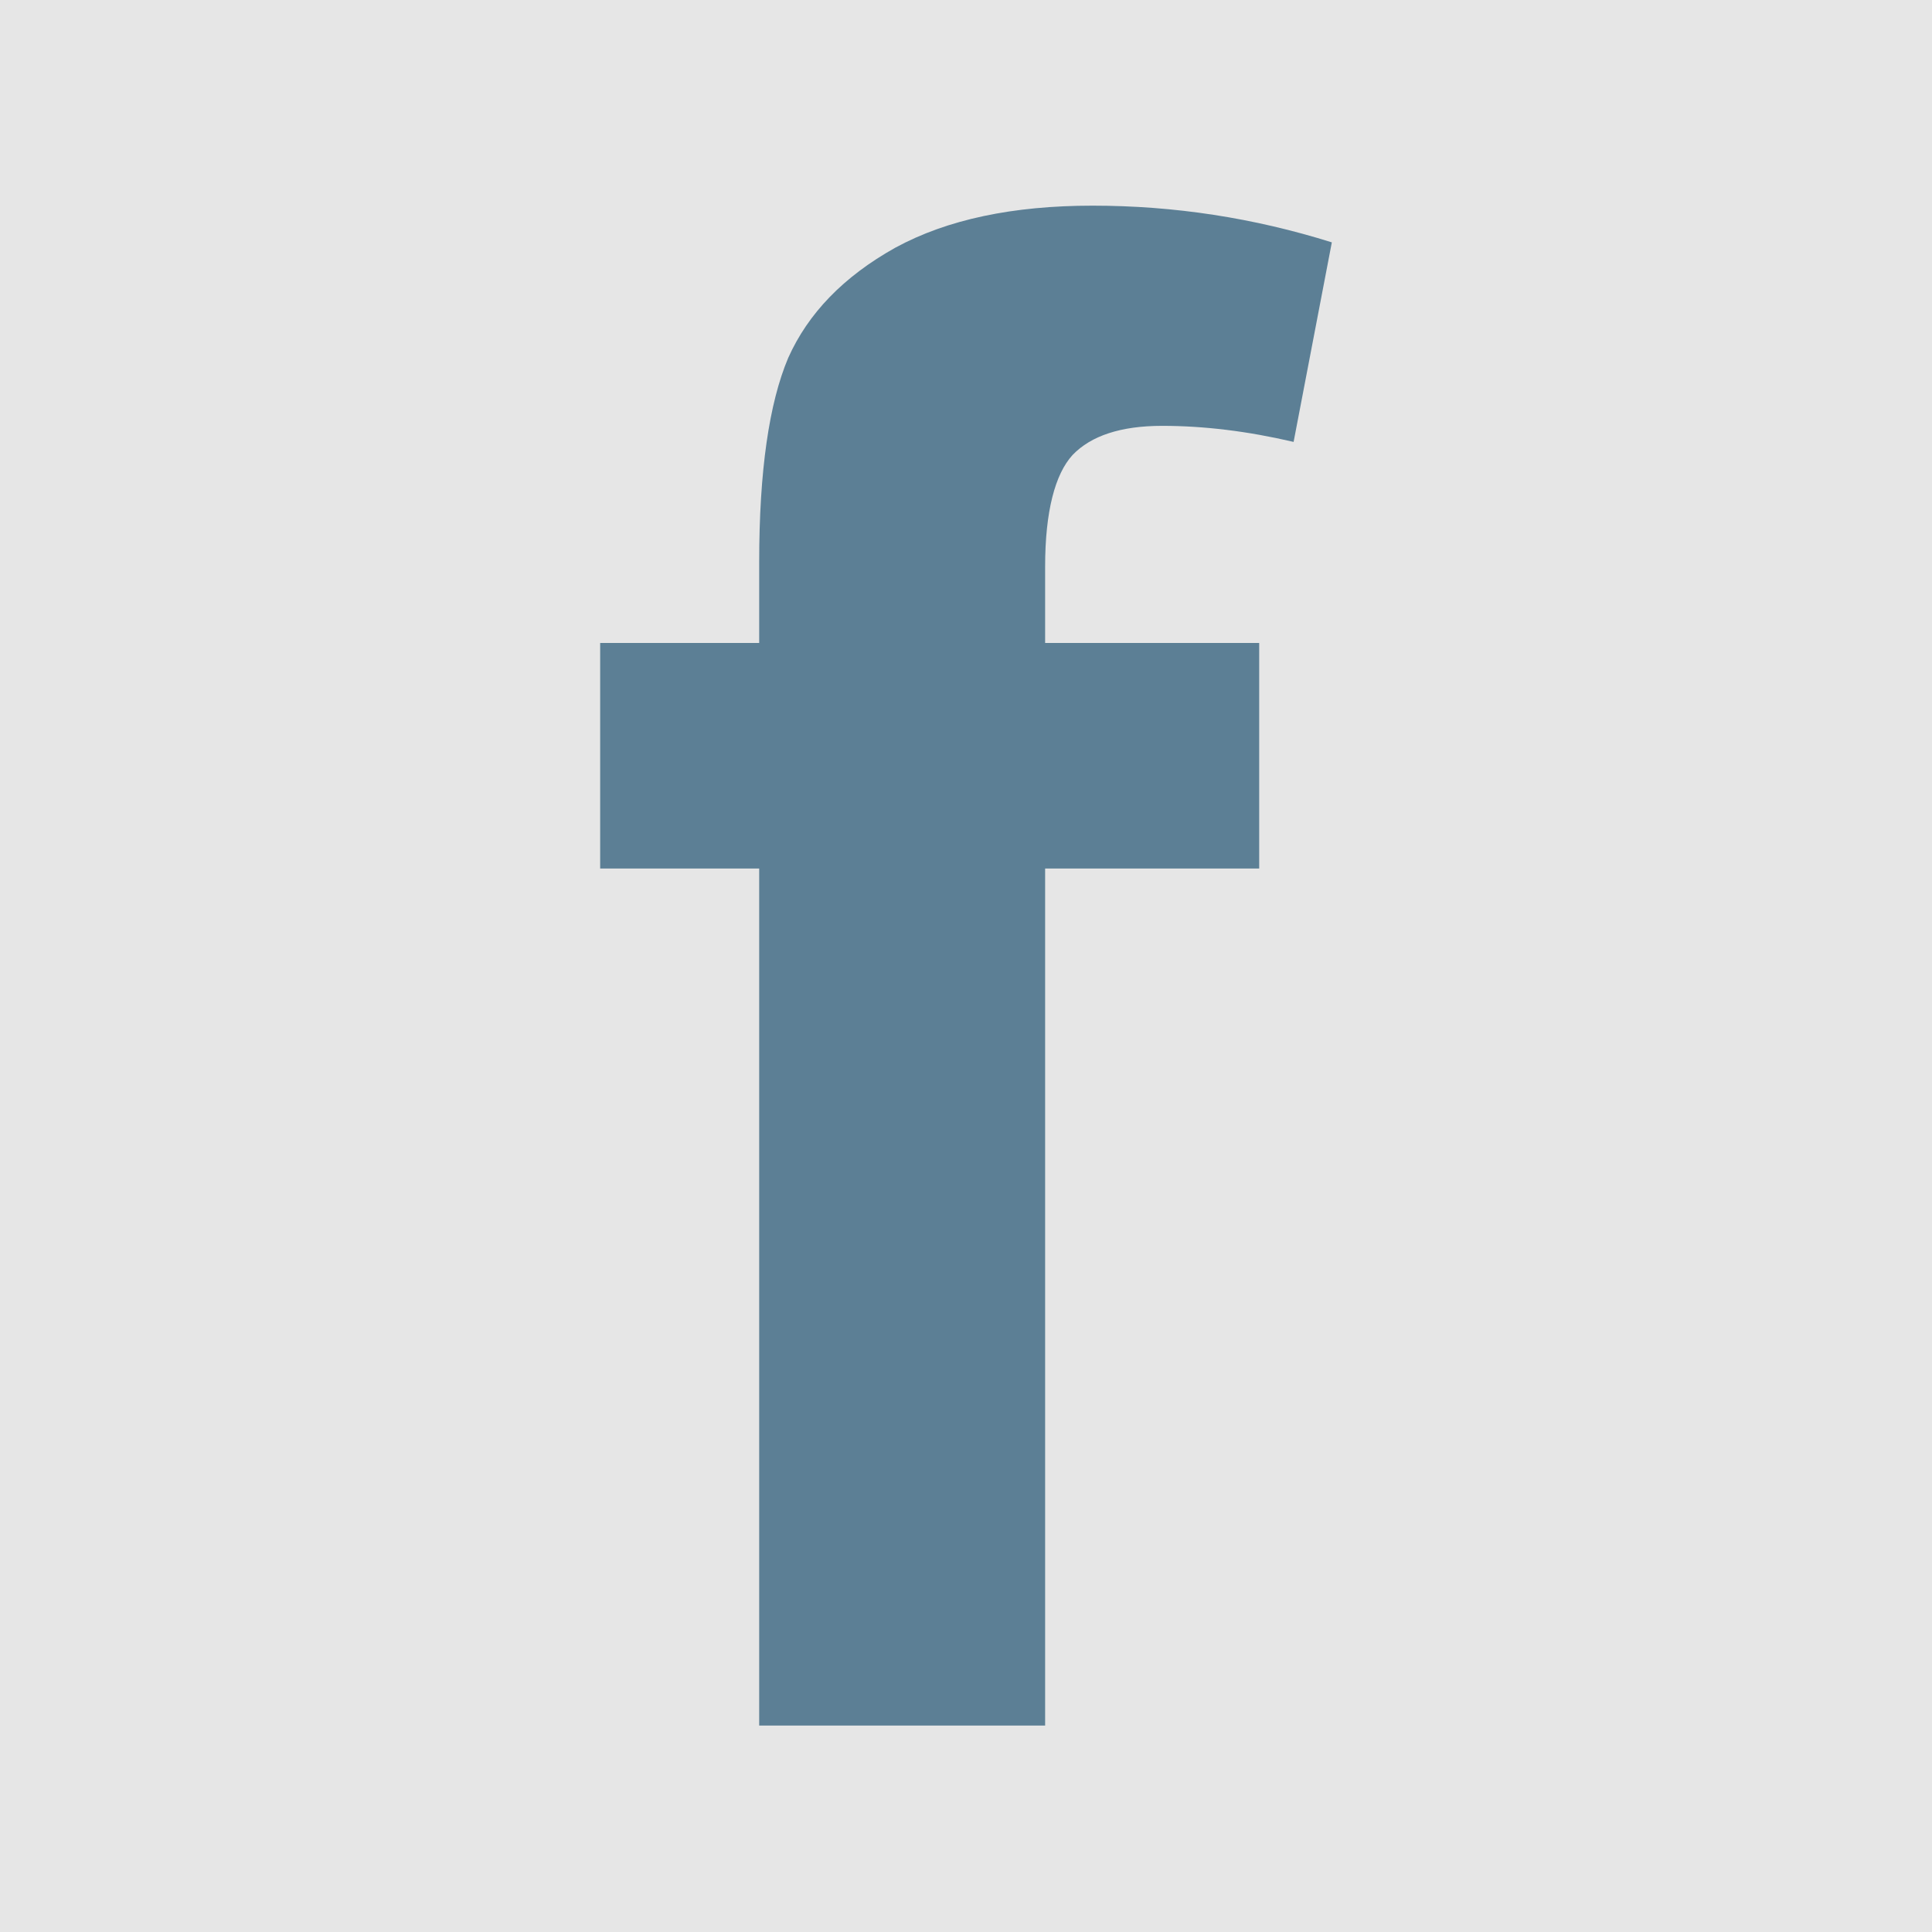<?xml version="1.0" encoding="UTF-8"?>
<!DOCTYPE svg PUBLIC "-//W3C//DTD SVG 1.1//EN" "http://www.w3.org/Graphics/SVG/1.1/DTD/svg11.dtd">
<!-- Creator: CorelDRAW 2021 (64 Bit) -->
<svg xmlns="http://www.w3.org/2000/svg" xml:space="preserve" width="3.945mm" height="3.945mm" version="1.1" style="shape-rendering:geometricPrecision; text-rendering:geometricPrecision; image-rendering:optimizeQuality; fill-rule:evenodd; clip-rule:evenodd"
viewBox="0 0 25.27 25.27"
 xmlns:xlink="http://www.w3.org/1999/xlink"
 xmlns:xodm="http://www.corel.com/coreldraw/odm/2003">
 <defs>
  <style type="text/css">
   <![CDATA[
    .fil0 {fill:#E6E6E6}
    .fil1 {fill:#5C7F95;fill-rule:nonzero}
   ]]>
  </style>
 </defs>
 <g id="header_x0020_seta">
  <g id="_1937367385488">
   <rect class="fil0" x="0" y="-0" width="25.27" height="25.27"/>
   <path class="fil1" d="M7.85 8.41l2.08 0 0 -1.06c0,-1.19 0.13,-2.08 0.38,-2.67 0.26,-0.58 0.72,-1.06 1.4,-1.44 0.68,-0.37 1.54,-0.55 2.58,-0.55 1.07,0 2.11,0.16 3.13,0.48l-0.5 2.61c-0.6,-0.14 -1.17,-0.21 -1.72,-0.21 -0.54,0 -0.93,0.13 -1.17,0.38 -0.23,0.25 -0.36,0.74 -0.36,1.46l0 1 2.8 0 0 2.95 -2.8 0 0 11.21 -3.74 0 0 -11.21 -2.08 0 0 -2.95z"/>
  </g>
 </g>
</svg>

